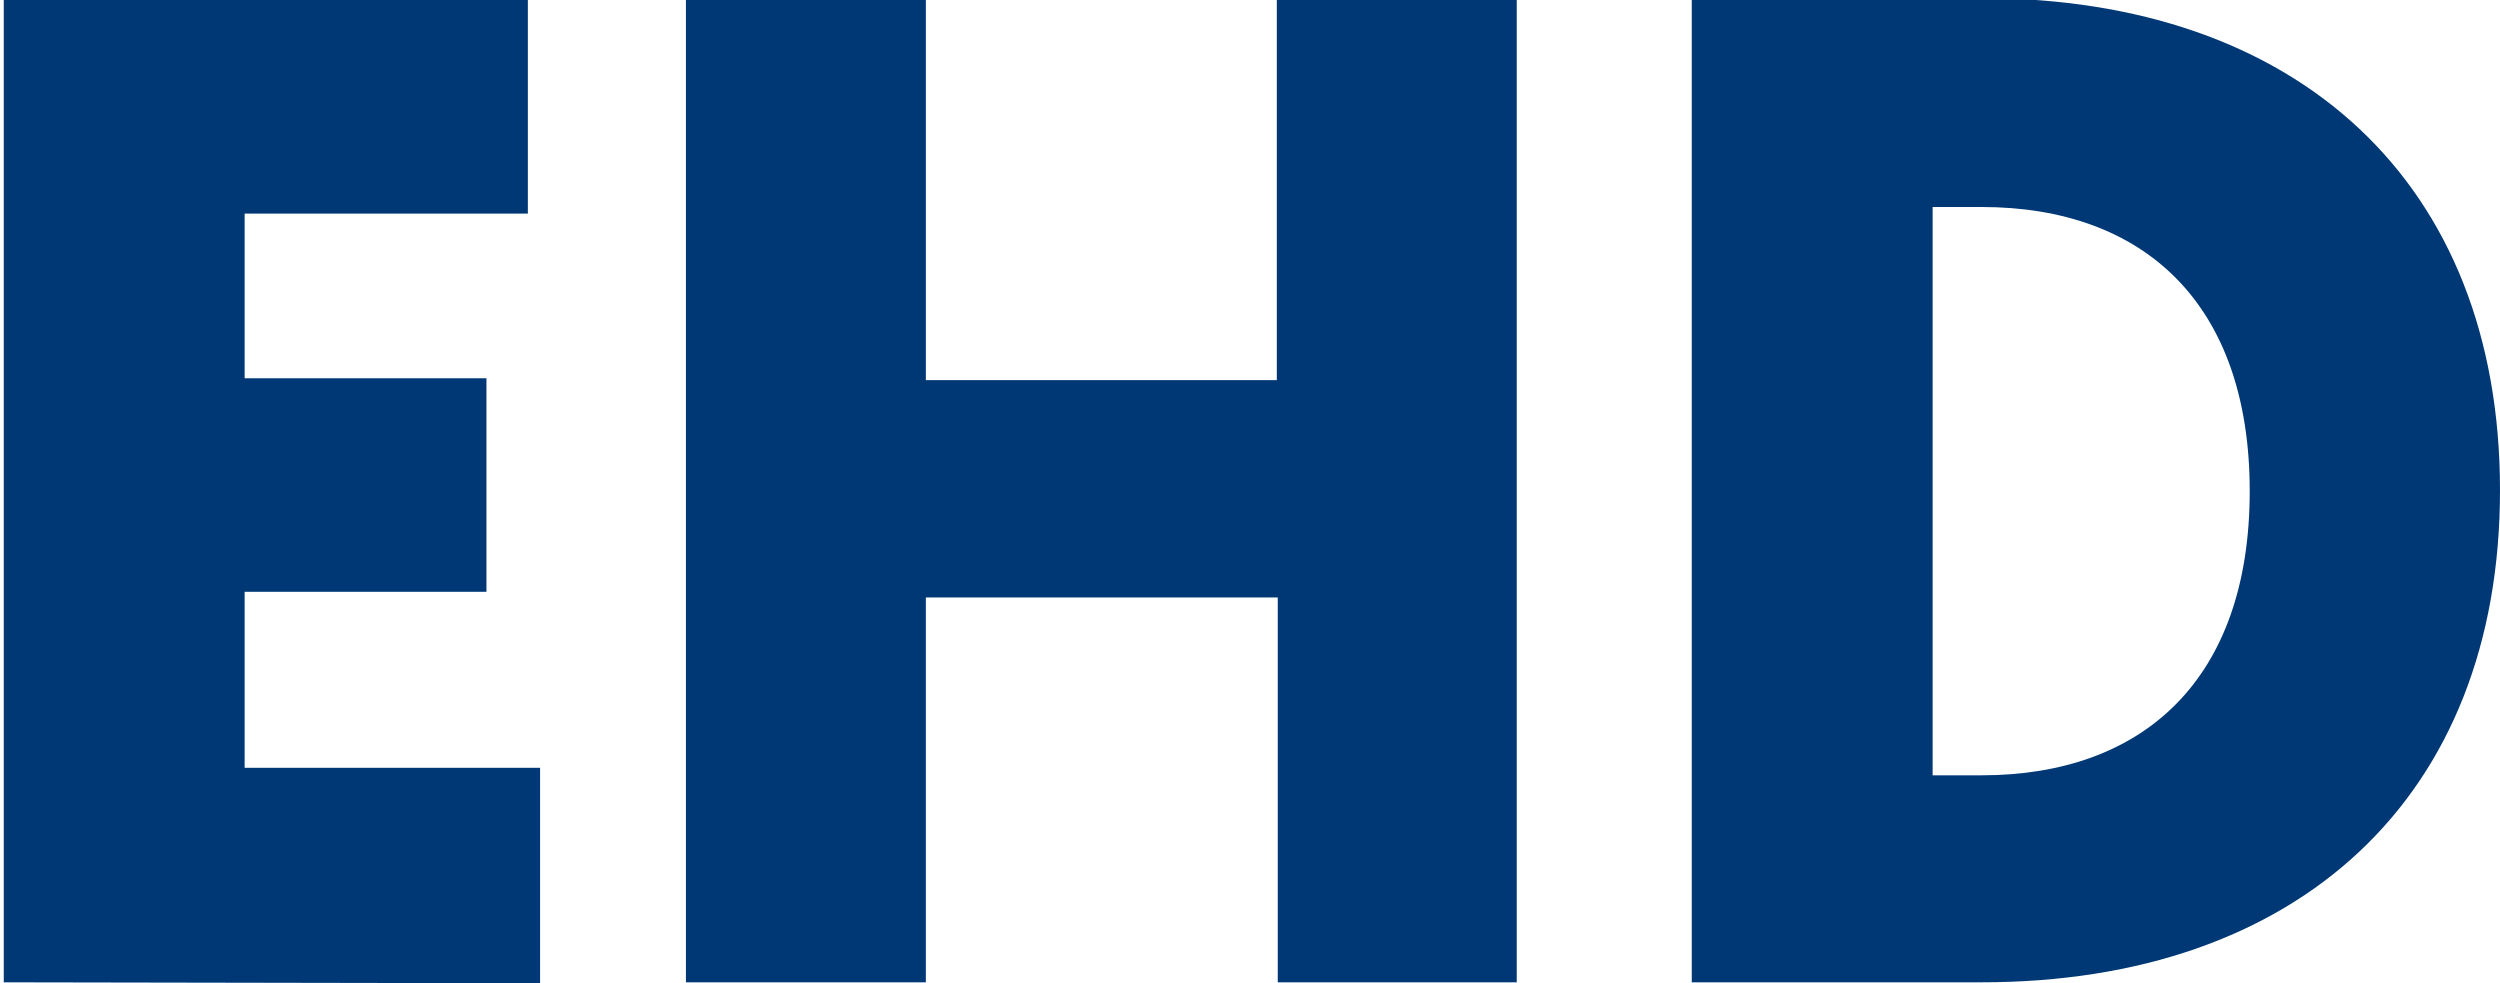 <?xml version="1.0" encoding="utf-8"?>
<!-- Generator: Adobe Illustrator 26.5.0, SVG Export Plug-In . SVG Version: 6.00 Build 0)  -->
<svg version="1.1" id="Capa_1" xmlns="http://www.w3.org/2000/svg" xmlns:xlink="http://www.w3.org/1999/xlink" x="0px" y="0px"
	 viewBox="0 0 265.7 104.5" style="enable-background:new 0 0 265.7 104.5;" xml:space="preserve">
<style type="text/css">
	.st0{fill:#003876;}
</style>
<g id="ehd">
	<g>
		<g>
			<path class="st0" d="M0.4,104.4V-0.2h55.7v22.9H26v17.5h25.7v22.7H26v18.7h31.4v22.9L0.4,104.4L0.4,104.4z"/>
			<path class="st0" d="M161.3,104.4h-25.5V63.5H98.4v40.9H72.9V-0.2h25.5v40.6h37.3V-0.2h25.5v104.6H161.3z"/>
			<path class="st0" d="M210.6-0.2c33.6,0,55.1,19.6,55.1,52.3s-21.5,52.3-55.1,52.3h-30.8V-0.2H210.6z M205.4,22v60.4h5.2
				c17.2,0,28.5-10.2,28.5-30.2S227.8,22,210.6,22H205.4z"/>
		</g>
	</g>
</g>
</svg>
